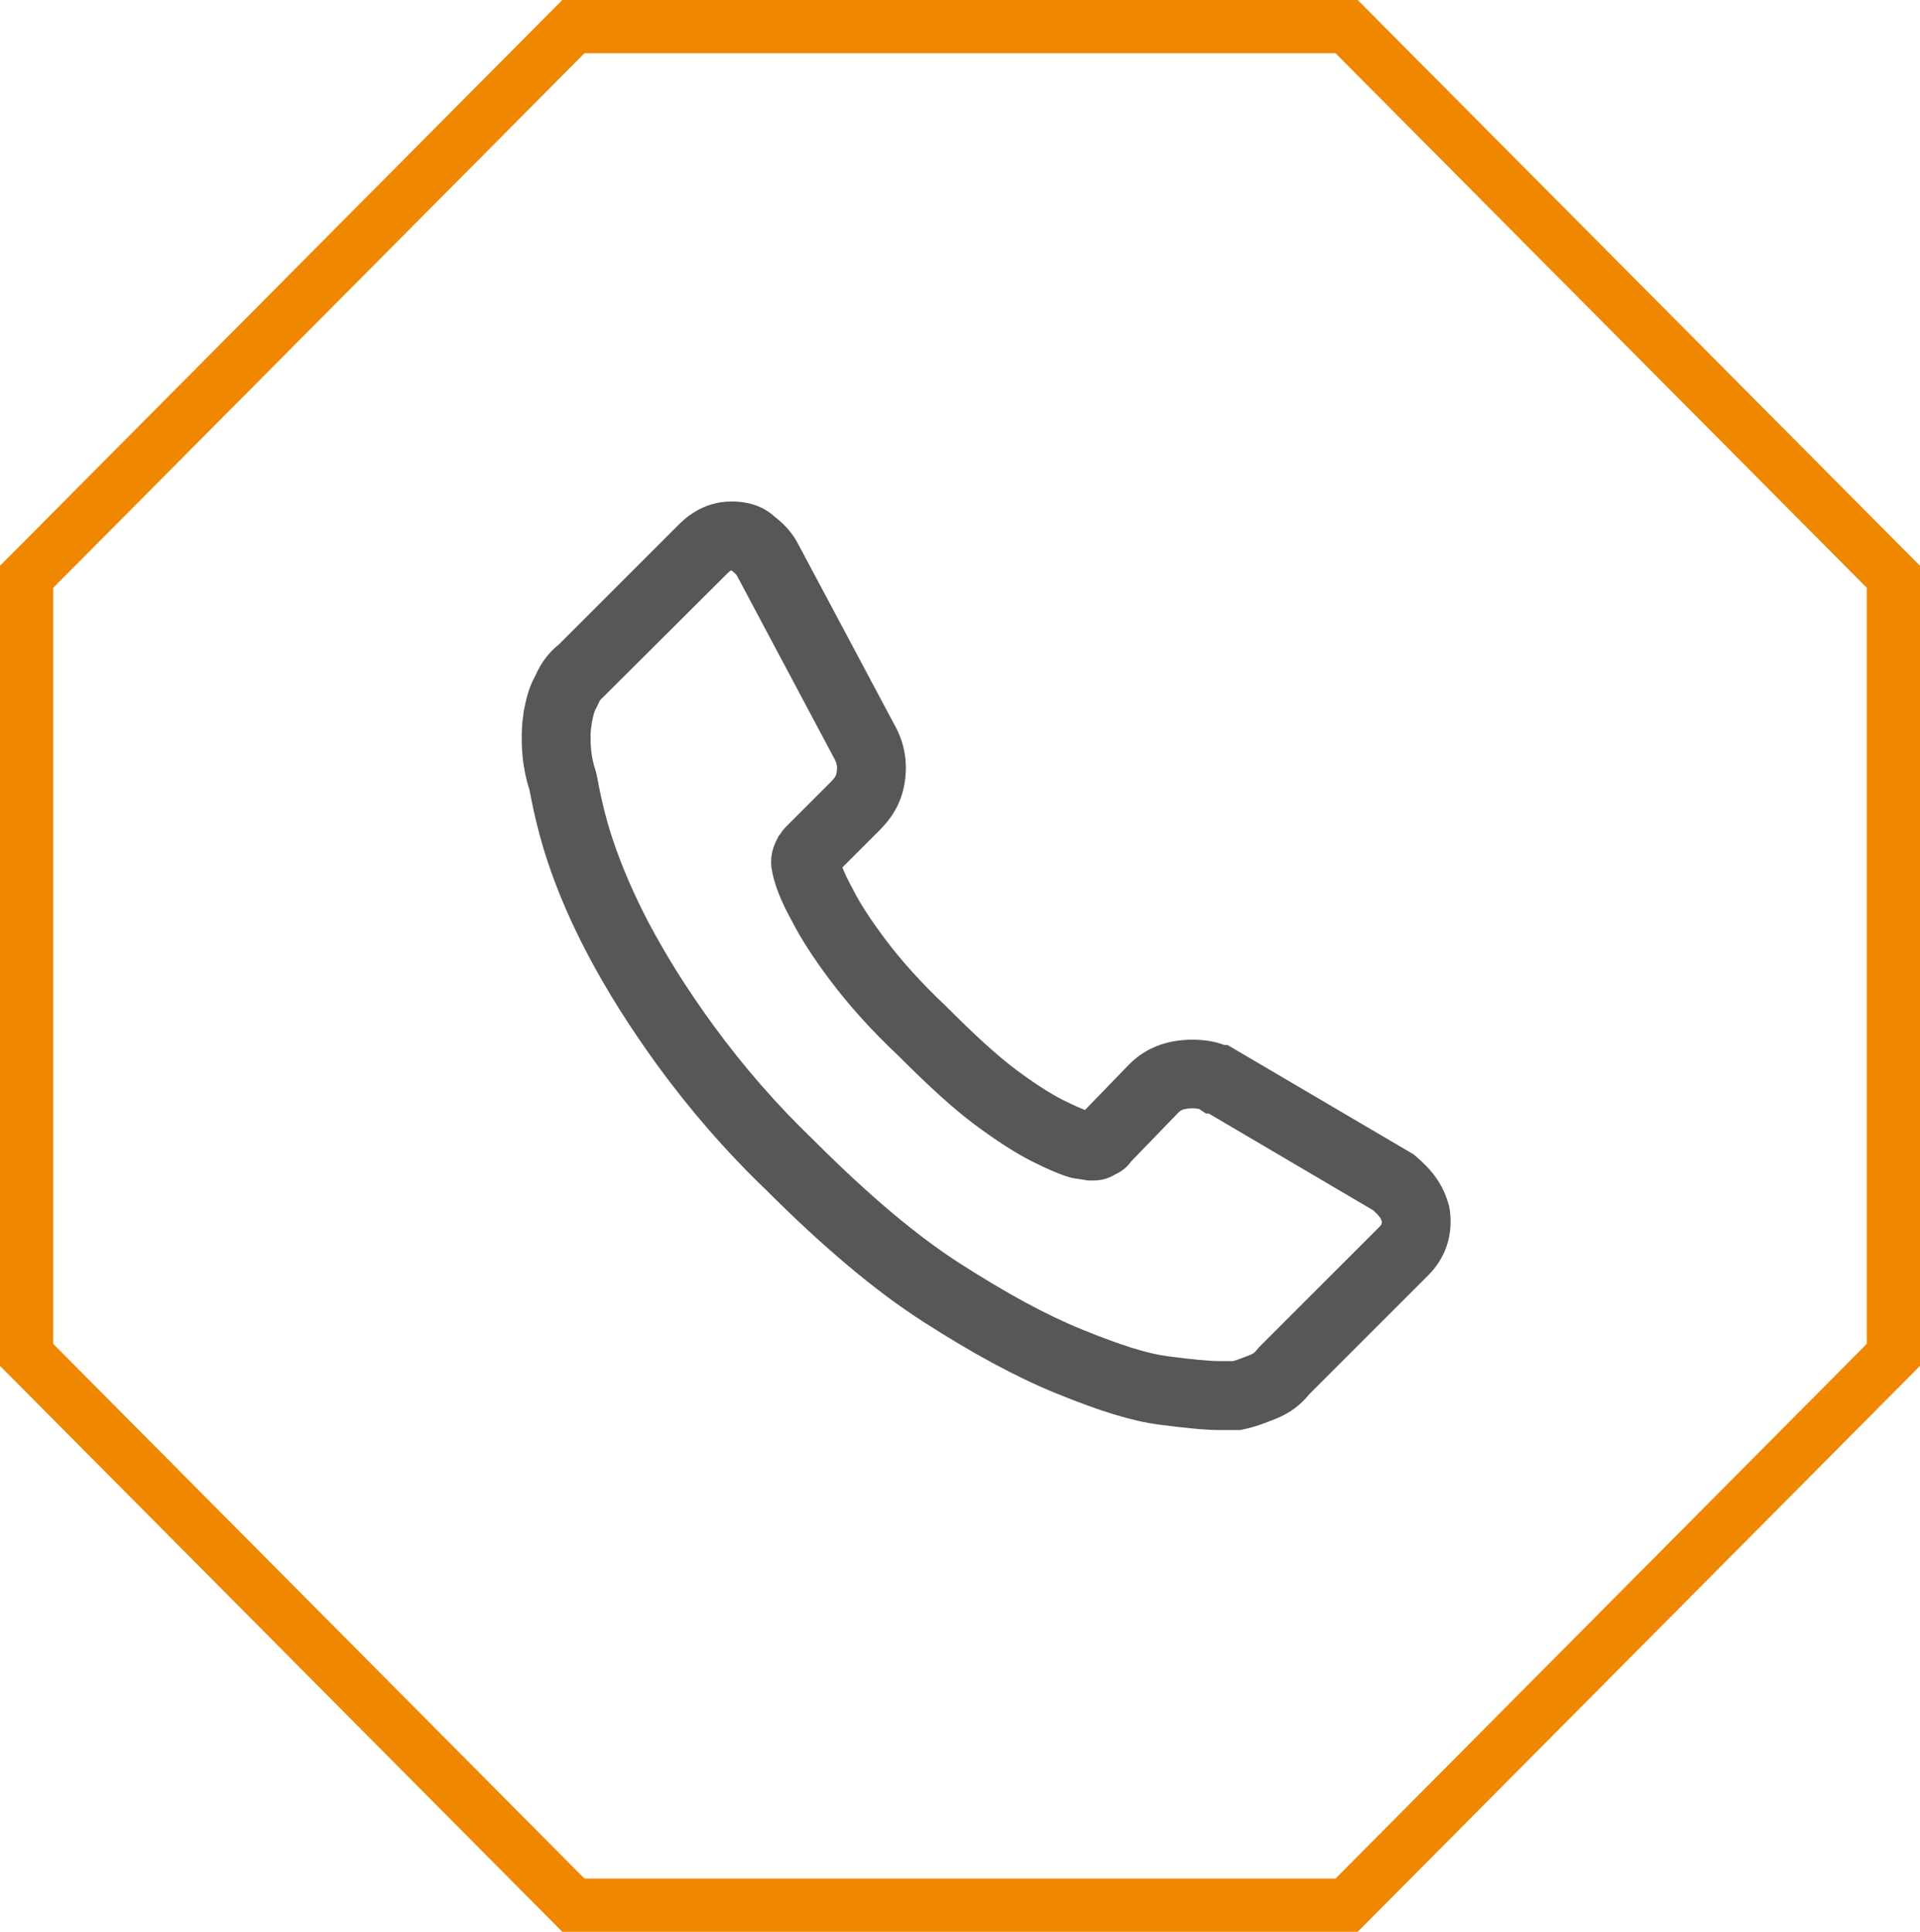 <?xml version="1.0" encoding="utf-8"?>
<!-- Generator: Adobe Illustrator 24.3.0, SVG Export Plug-In . SVG Version: 6.00 Build 0)  -->
<svg version="1.1" id="Ebene_1" xmlns="http://www.w3.org/2000/svg" xmlns:xlink="http://www.w3.org/1999/xlink" x="0px" y="0px"
	 viewBox="0 0 213.04 214.38" style="enable-background:new 0 0 213.04 214.38;" xml:space="preserve">
<style type="text/css">
	.st0{fill:#F08700;}
	.st1{fill:#575756;}
</style>
<g>
	<path class="st0" d="M150.65,214.38H62.39L0,151.58V62.79L62.39,0h88.26l62.39,62.79v88.79L150.65,214.38z M64.85,208.47h83.34
		l58.94-59.33V65.23L148.19,5.91H64.85L5.91,65.23v83.91L64.85,208.47z"/>
	<path class="st1" d="M137.64,158.7h-2.29c-1.5,0-3.72-0.2-6.8-0.61c-2.95-0.39-6.48-1.47-11.43-3.49
		c-4.38-1.79-9.21-4.4-14.74-7.96c-5.27-3.39-10.97-8.18-17.42-14.63c-4.34-4.16-8.4-8.83-12.03-13.81
		c-3.02-4.16-5.62-8.29-7.73-12.3c-1.83-3.48-3.33-6.95-4.44-10.3c-0.8-2.41-1.46-4.99-2-7.9c-0.87-2.74-0.87-4.83-0.87-6.09
		c0-1.07,0.12-1.91,0.19-2.34v-0.14l0.07-0.37c0.2-1.01,0.47-2.38,1.27-3.81c0.6-1.39,1.48-2.55,2.62-3.46l13.19-13.19
		c0.65-0.65,2.64-2.65,5.94-2.65c1.94,0,3.54,0.56,4.76,1.67c0.87,0.68,1.92,1.64,2.66,3.11l10.88,20.42
		c0.93,1.86,1.23,3.78,0.93,5.87c-0.3,2.08-1.19,3.8-2.8,5.41l-4.13,4.13c0.21,0.55,0.56,1.33,1.14,2.37l0.08,0.16
		c0.68,1.37,1.94,3.31,3.45,5.33c1.9,2.54,4.13,5,6.81,7.53l0.08,0.08c3.23,3.24,5.65,5.43,7.6,6.9c2,1.5,3.94,2.76,5.33,3.45
		c1.17,0.58,1.97,0.93,2.43,1.1l4.95-5.11c1.78-1.78,4.17-2.69,6.94-2.69c1.35,0,2.54,0.19,3.54,0.58h0.37l20.65,12.14l0.26,0.22
		c1.52,1.31,3.02,2.89,3.7,5.6l0.08,0.45c0.34,2.77-0.49,5.25-2.43,7.18l-13.18,13.18c-0.97,1.21-2.22,2.13-3.74,2.73
		c-1.07,0.43-2.24,0.89-3.52,1.15L137.64,158.7z M65.69,80.09c-0.01,0.12-0.03,0.23-0.05,0.33c-0.04,0.29-0.11,0.69-0.11,1.21
		c0,1,0,2.24,0.57,3.94l0.13,0.52c0.31,1.69,0.82,4.27,1.77,7.1c0.99,2.96,2.32,6.04,3.95,9.16c1.94,3.68,4.34,7.5,7.15,11.36
		c3.36,4.61,7.13,8.94,11.2,12.84c6.12,6.12,11.4,10.57,16.21,13.66c5.14,3.3,9.55,5.7,13.5,7.31c4.32,1.76,7.27,2.69,9.55,2.99
		c2.71,0.36,4.66,0.54,5.79,0.54h1.46c0.55-0.15,1.19-0.41,1.87-0.67c0.41-0.17,0.57-0.33,0.67-0.46l0.36-0.42l13.35-13.35
		c0.18-0.18,0.28-0.29,0.27-0.62c-0.11-0.31-0.3-0.62-0.95-1.21l-18.25-10.74h-0.31l-0.78-0.52c-0.12-0.02-0.35-0.06-0.74-0.06
		c-0.72,0-1.23,0.14-1.5,0.42l-5.31,5.49c-0.37,0.53-0.92,1.04-1.75,1.42c-0.72,0.46-1.55,0.68-2.49,0.68L120.7,131l-1.73-0.27
		c-1.03-0.26-2.51-0.87-4.41-1.82c-1.81-0.9-4.11-2.39-6.49-4.17c-2.25-1.69-4.91-4.09-8.38-7.57c-2.99-2.82-5.49-5.59-7.64-8.46
		c-1.77-2.36-3.24-4.64-4.14-6.42c-1.32-2.37-2.07-4.34-2.31-6.01l-0.04-0.54c0-0.6,0.07-1.42,0.59-2.47l0.28-0.55l0.13-0.13
		c0.16-0.27,0.38-0.57,0.68-0.87l4.96-4.96c0.53-0.53,0.59-0.76,0.64-1.08c0.08-0.54,0.03-0.9-0.19-1.35L81.81,63.96
		c-0.08-0.15-0.2-0.31-0.64-0.65c-0.04-0.01-0.07,0-0.07,0l0,0c0,0-0.14,0.06-0.48,0.41L66.86,77.43c-0.12,0.09-0.31,0.26-0.46,0.65
		l-0.27,0.54C65.93,78.97,65.83,79.4,65.69,80.09z M133.12,123.1L133.12,123.1L133.12,123.1z M58.09,79.52c0,0,0,0.01,0,0.01V79.52z
		"/>
</g>
</svg>
